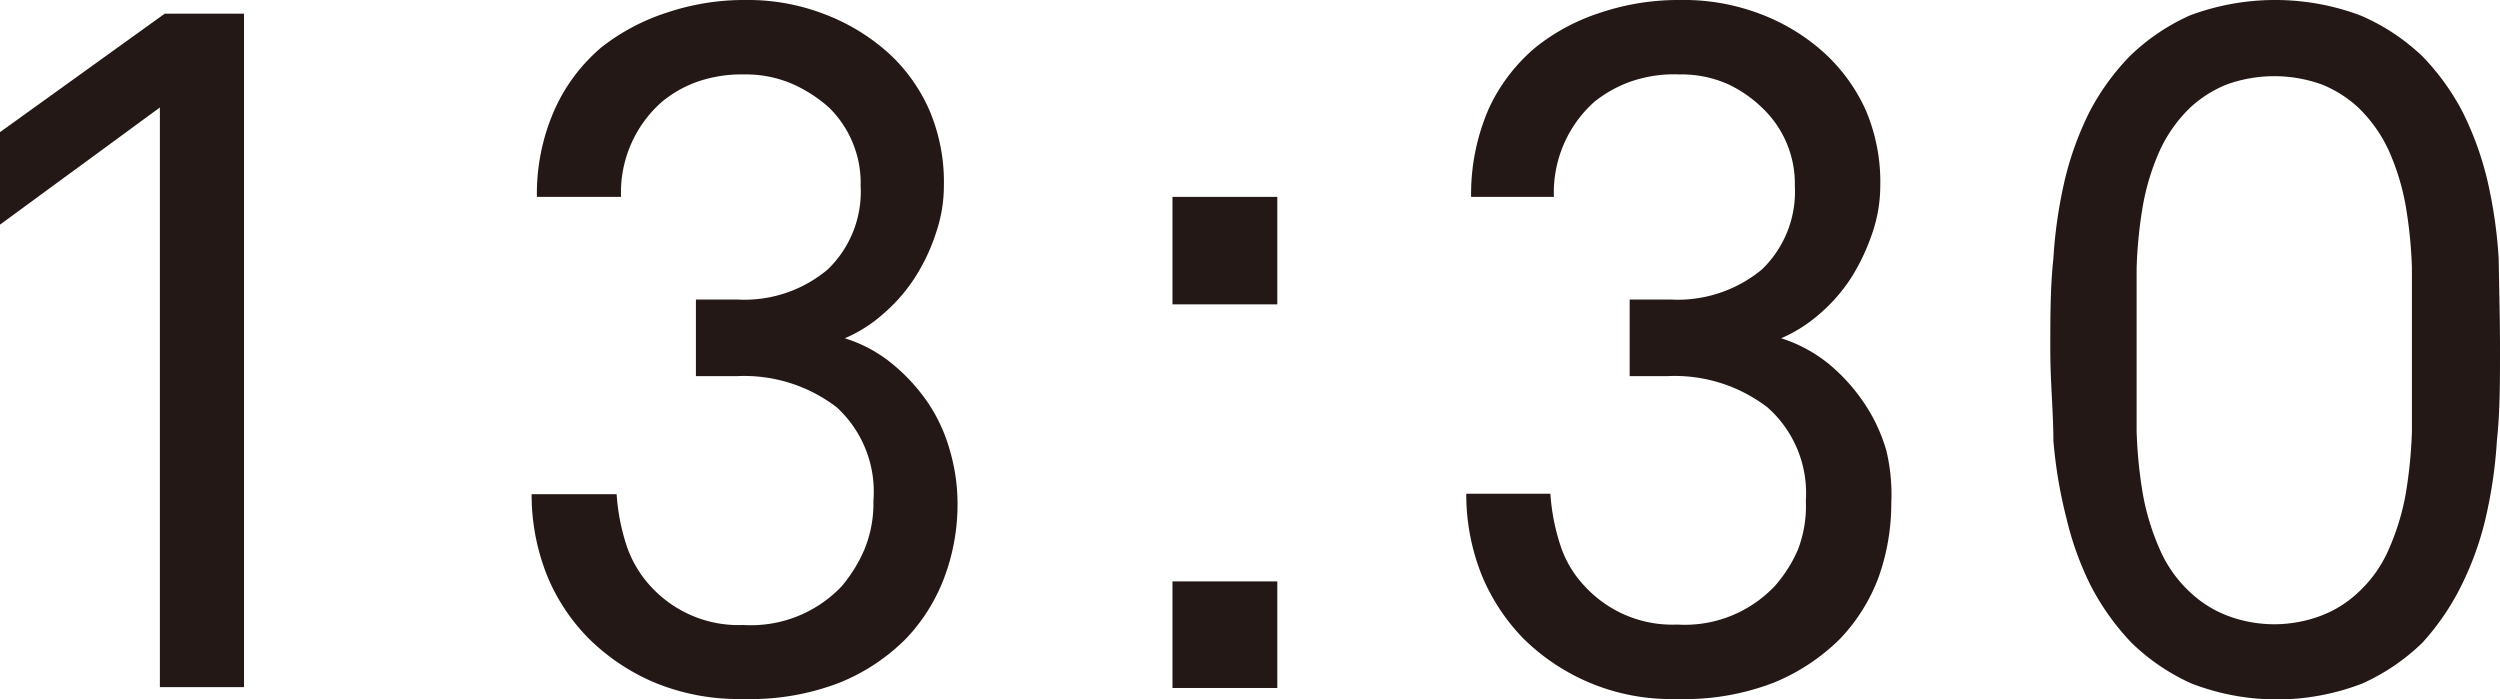 <svg xmlns="http://www.w3.org/2000/svg" viewBox="0 0 56.76 15.88"><defs><style>.cls-1{fill:#231815;}</style></defs><g id="レイヤー_2" data-name="レイヤー 2"><g id="Design"><path class="cls-1" d="M3.63,15.6V2.44L0,5.1V3L3.74.31h1.8V15.6Z"/><path class="cls-1" d="M21.74,11.42a4.73,4.73,0,0,1-.3,1.69,4.09,4.09,0,0,1-.87,1.39,4.5,4.5,0,0,1-1.51,1,5.63,5.63,0,0,1-2.19.37,5,5,0,0,1-2-.37,4.77,4.77,0,0,1-1.5-1,4.41,4.41,0,0,1-.94-1.41,4.94,4.94,0,0,1-.36-1.87H14a4.75,4.75,0,0,0,.23,1.18,2.57,2.57,0,0,0,.56.93,2.7,2.7,0,0,0,2.09.86,2.84,2.84,0,0,0,2.23-.88,3.35,3.35,0,0,0,.51-.82,2.76,2.76,0,0,0,.21-1.12A2.6,2.6,0,0,0,19,9.25a3.45,3.45,0,0,0-2.27-.71h-.93V6.8h.93a2.94,2.94,0,0,0,2.06-.68,2.45,2.45,0,0,0,.75-1.9,2.4,2.4,0,0,0-.72-1.78A3.17,3.17,0,0,0,18,1.91a2.66,2.66,0,0,0-1.1-.22,3.06,3.06,0,0,0-1.08.17,2.66,2.66,0,0,0-.79.45,2.74,2.74,0,0,0-.93,2.16H12.19a4.7,4.7,0,0,1,.41-2,4,4,0,0,1,1.06-1.4A4.78,4.78,0,0,1,15.13.29,5.5,5.5,0,0,1,16.94,0a4.8,4.8,0,0,1,1.8.33,4.6,4.6,0,0,1,1.46.9,3.86,3.86,0,0,1,.9,1.27,4.16,4.16,0,0,1,.33,1.72,3.34,3.34,0,0,1-.18,1.07,4.36,4.36,0,0,1-.47,1,3.81,3.81,0,0,1-.72.83,3.19,3.19,0,0,1-.88.56,3.19,3.19,0,0,1,1.09.59,4.24,4.24,0,0,1,.81.89,3.78,3.78,0,0,1,.49,1.08A4.32,4.32,0,0,1,21.74,11.42Z"/><path class="cls-1" d="M26.62,6.91V4.47H29V6.91Zm0,8.71V13.2H29v2.42Z"/><path class="cls-1" d="M42.94,11.42a5,5,0,0,1-.29,1.69,4.09,4.09,0,0,1-.87,1.39,4.6,4.6,0,0,1-1.51,1,5.63,5.63,0,0,1-2.19.37,4.77,4.77,0,0,1-3.5-1.38,4.55,4.55,0,0,1-.93-1.41,4.94,4.94,0,0,1-.36-1.87H35.2a4.75,4.75,0,0,0,.23,1.18,2.44,2.44,0,0,0,.56.93,2.7,2.7,0,0,0,2.09.86,2.81,2.81,0,0,0,2.22-.88,3.1,3.1,0,0,0,.52-.82A2.76,2.76,0,0,0,41,11.37a2.6,2.6,0,0,0-.87-2.12,3.46,3.46,0,0,0-2.28-.71H37V6.8h.92A3,3,0,0,0,40,6.12a2.45,2.45,0,0,0,.75-1.9A2.37,2.37,0,0,0,40,2.44a2.83,2.83,0,0,0-.77-.53,2.6,2.6,0,0,0-1.1-.22A3,3,0,0,0,37,1.86a2.85,2.85,0,0,0-.8.45,2.76,2.76,0,0,0-.92,2.16H33.4a4.86,4.86,0,0,1,.4-2,4,4,0,0,1,1.07-1.4A4.61,4.61,0,0,1,36.33.29,5.56,5.56,0,0,1,38.15,0,4.88,4.88,0,0,1,40,.33a4.55,4.55,0,0,1,1.45.9,4,4,0,0,1,.91,1.27,4.16,4.16,0,0,1,.33,1.72,3.34,3.34,0,0,1-.18,1.07,4.82,4.82,0,0,1-.47,1,3.81,3.81,0,0,1-.72.83,3.35,3.35,0,0,1-.88.56,3.29,3.29,0,0,1,1.09.59,4.19,4.19,0,0,1,.8.89,3.8,3.8,0,0,1,.5,1.08A4.3,4.3,0,0,1,42.94,11.42Z"/><path class="cls-1" d="M56.76,7.94c0,.74,0,1.42-.07,2.06a10.58,10.58,0,0,1-.26,1.78,7,7,0,0,1-.55,1.52A5.65,5.65,0,0,1,55,14.59a4.73,4.73,0,0,1-1.37.93,5.38,5.38,0,0,1-3.87,0,4.73,4.73,0,0,1-1.37-.93,5.65,5.65,0,0,1-.92-1.29,7,7,0,0,1-.55-1.52A10.58,10.58,0,0,1,46.62,10c0-.64-.07-1.32-.07-2.06s0-1.42.07-2.07a10.7,10.7,0,0,1,.26-1.79,7.2,7.2,0,0,1,.55-1.52,5.39,5.39,0,0,1,.92-1.28A4.73,4.73,0,0,1,49.72.35a5.52,5.52,0,0,1,3.87,0A4.73,4.73,0,0,1,55,1.28a5.39,5.39,0,0,1,.92,1.28,7.2,7.2,0,0,1,.55,1.52,10.7,10.7,0,0,1,.26,1.79C56.74,6.52,56.76,7.21,56.76,7.94Zm-2-.39c0-.49,0-1,0-1.47a10.21,10.21,0,0,0-.14-1.4,5.36,5.36,0,0,0-.38-1.25,3.24,3.24,0,0,0-.71-1,2.73,2.73,0,0,0-.81-.51,3.19,3.19,0,0,0-2.17,0,2.73,2.73,0,0,0-.81.51,3.24,3.24,0,0,0-.71,1,5.36,5.36,0,0,0-.38,1.25,10.21,10.21,0,0,0-.14,1.4c0,.49,0,1,0,1.47v.79c0,.48,0,1,0,1.46a10.52,10.52,0,0,0,.14,1.41,5.51,5.51,0,0,0,.38,1.25,2.89,2.89,0,0,0,.71,1,2.54,2.54,0,0,0,.81.51,3,3,0,0,0,2.17,0,2.54,2.54,0,0,0,.81-.51,2.89,2.89,0,0,0,.71-1,5.51,5.51,0,0,0,.38-1.25,10.52,10.52,0,0,0,.14-1.41c0-.49,0-1,0-1.46Z"/></g></g></svg>